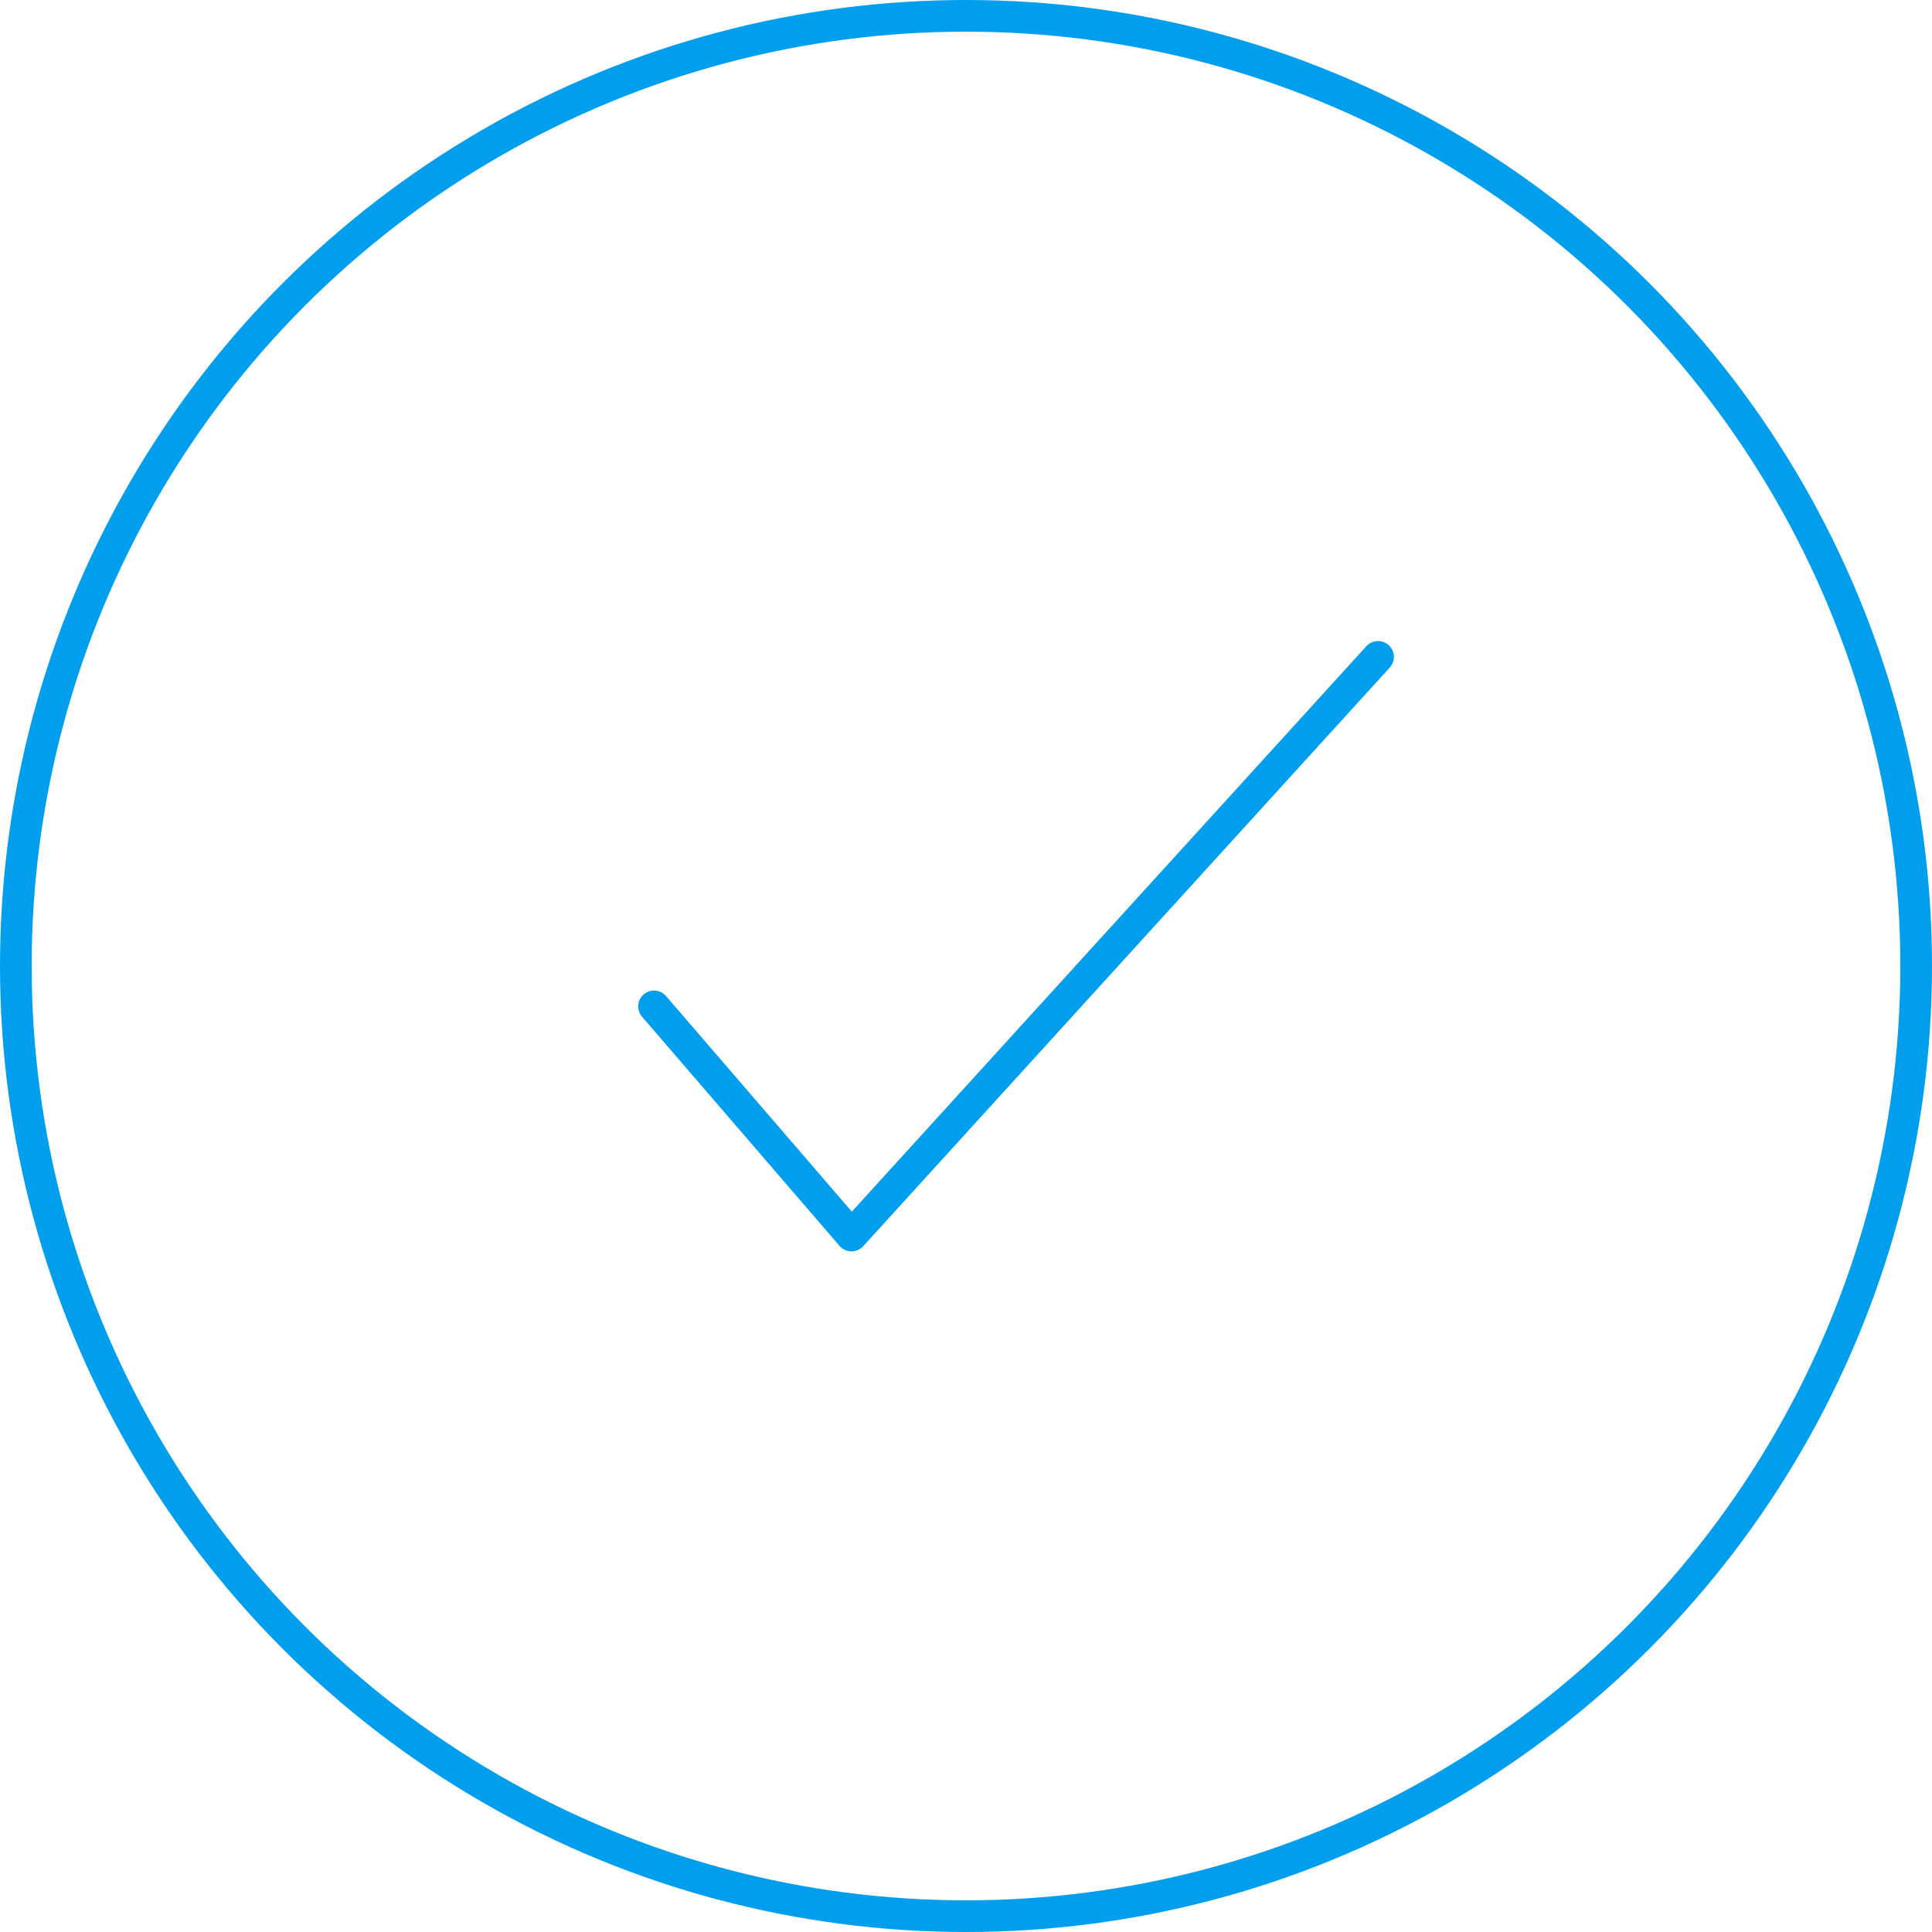 <svg xmlns="http://www.w3.org/2000/svg" viewBox="0 0 122 122"><defs><style>.cls-1{fill:none;stroke:#009eec;stroke-linecap:round;stroke-linejoin:round;stroke-width:2px;}</style></defs><title>APPROVALS</title><g id="Layer_2" data-name="Layer 2"><g id="Countries"><circle class="cls-1" cx="61" cy="61" r="60"/><polyline class="cls-1" points="41.3 63.55 53.77 78.02 87.02 41.48"/></g></g></svg>